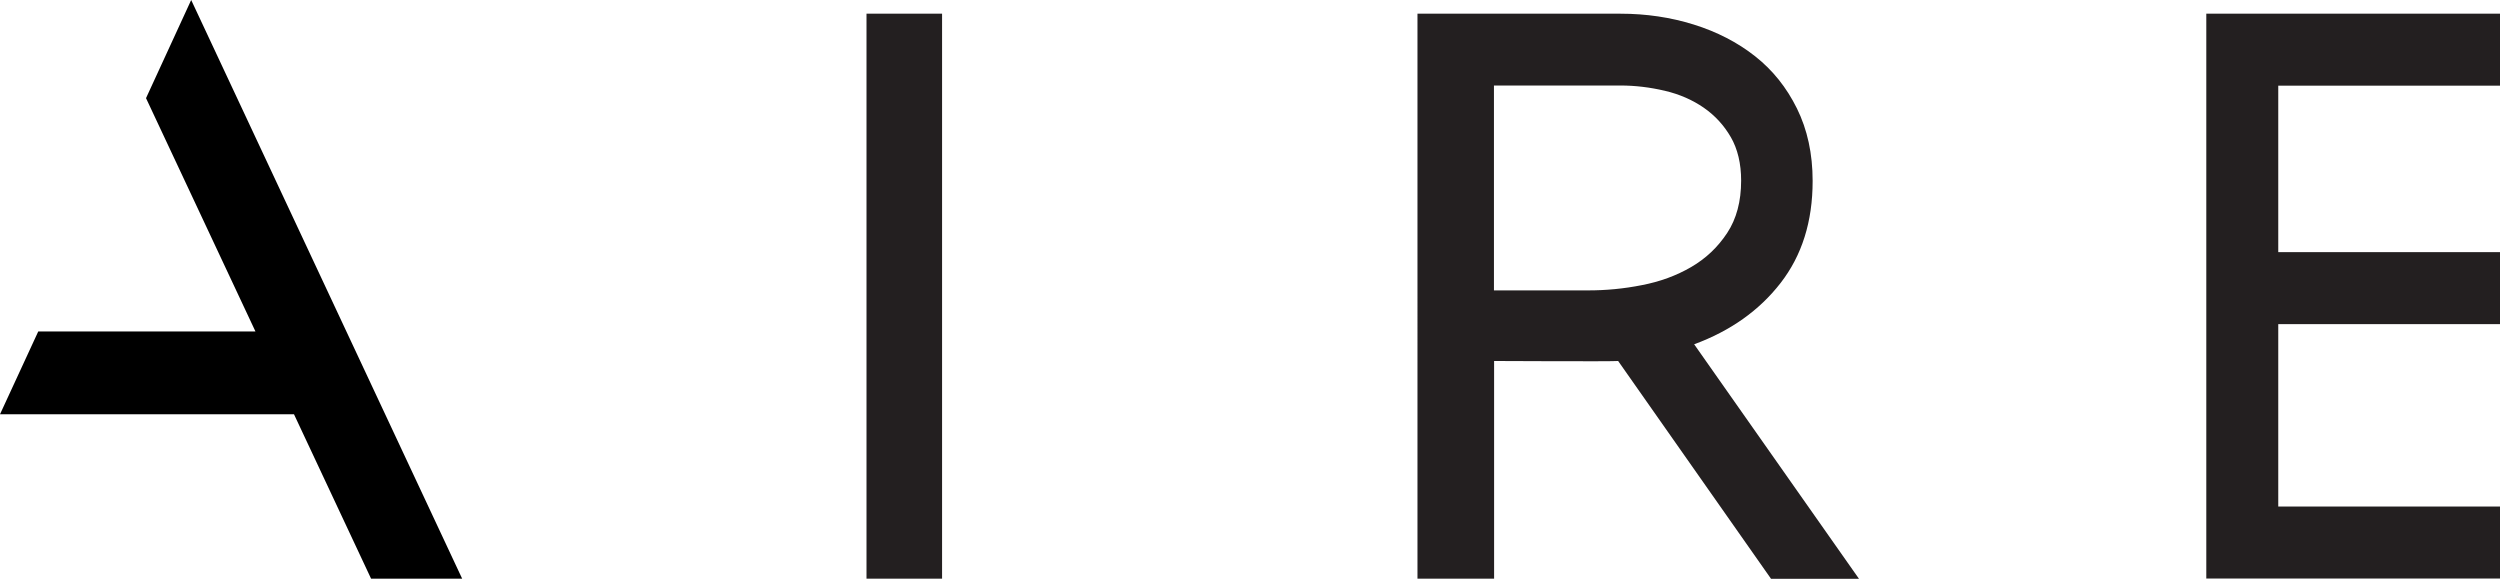 <?xml version="1.0" encoding="UTF-8"?>
<svg id="Layer_1" data-name="Layer 1" xmlns="http://www.w3.org/2000/svg" viewBox="0 0 166.07 38.44">
  <defs>
    <style>
      .cls-1, .cls-2 {
        stroke-width: 0px;
      }

      .cls-2 {
        fill: #231f20;
      }
    </style>
  </defs>
  <polygon class="cls-1" points="12.7 0 9.7 6.52 16.97 22.02 2.54 22.02 0 27.52 19.53 27.52 24.65 38.44 30.7 38.44 12.7 0"/>
  <rect class="cls-2" x="57.56" y=".91" width="5.02" height="37.53"/>
  <path class="cls-2" d="m117.64,38.44l-10.15-14.46c-.32.04-8.24,0-8.24,0v14.46h-5.09V.91h13.49c1.7,0,3.32.24,4.86.72,1.54.48,2.9,1.18,4.07,2.1,1.17.92,2.1,2.08,2.79,3.48.69,1.4,1.04,3,1.04,4.81,0,2.7-.71,4.95-2.13,6.78-1.42,1.83-3.33,3.18-5.74,4.07l10.95,15.58h-5.85Zm-2.66-29.32c-.46-.8-1.06-1.45-1.81-1.97-.74-.51-1.6-.89-2.58-1.12-.98-.23-1.96-.35-2.95-.35h-8.4v13.61h6.27c1.17,0,2.36-.11,3.56-.35,1.2-.23,2.29-.63,3.27-1.2.98-.57,1.77-1.32,2.39-2.26.62-.94.93-2.1.93-3.48,0-1.13-.23-2.1-.69-2.9Z"/>
  <path class="cls-2" d="m146.56,38.44V.91h19.51v4.78h-14.73v11.06h14.73v4.78h-14.73v12.12h14.73v4.78h-19.51Z"/>
</svg>